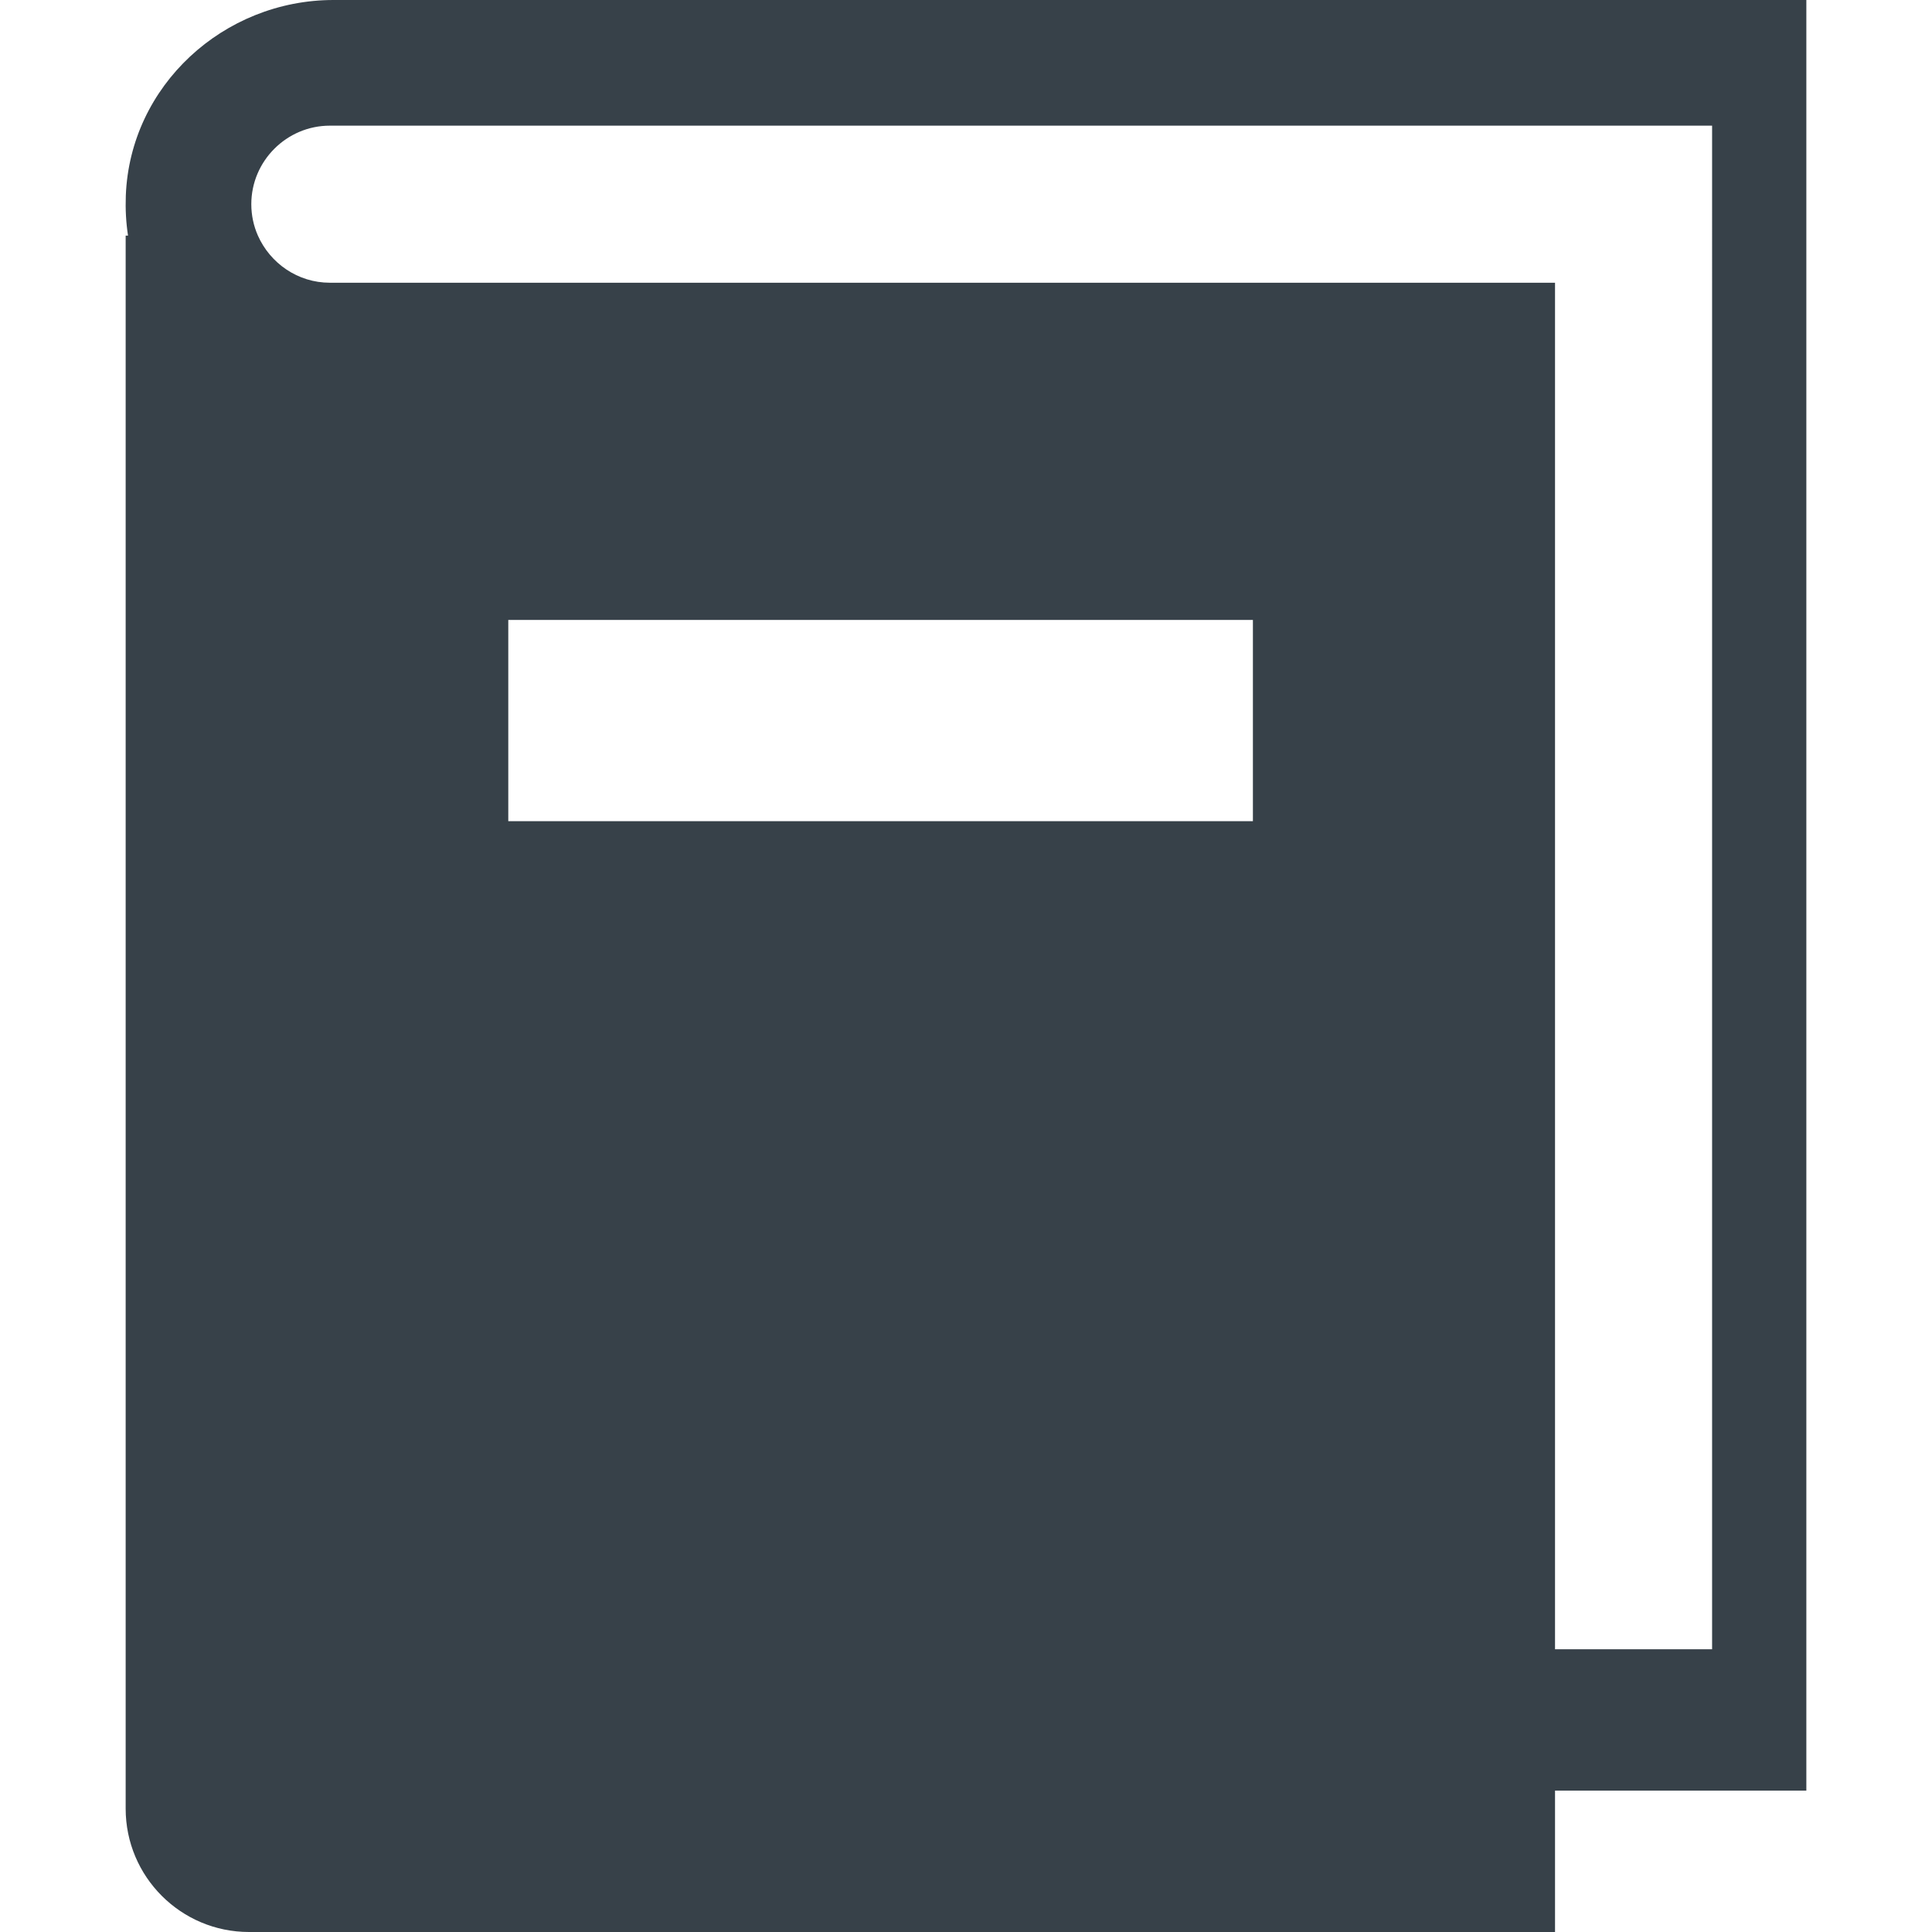 <!--?xml version="1.0" encoding="utf-8"?-->
<!-- Generator: Adobe Illustrator 18.0.0, SVG Export Plug-In . SVG Version: 6.00 Build 0)  -->

<svg version="1.1" id="_x31_0" xmlns="http://www.w3.org/2000/svg" xmlns:xlink="http://www.w3.org/1999/xlink" x="0px" y="0px" viewBox="0 0 512 512" style="width: 32px; height: 32px; opacity: 1;" xml:space="preserve">
<style type="text/css">
	.st0{fill:#374149;}
</style>
<g>
	<path class="st0" d="M424.583,0h-320.52h-15.66C59.227,0,34.442,22.718,33.341,51.871c-0.133,3.637,0.058,7.102,0.586,10.566
		h-0.625v416.863c0,18.058,14.641,32.699,32.695,32.699h346.102v-37.465H478.7V0H424.583z M332.032,217.625H134.7v-53.332h197.332
		V217.625z M453.723,77.59v22.106v337.379h-41.625V108.226V91.578V74.926H104.063H87.411c-8.489,0-15.813-5.16-19.062-12.488
		c-1.126-2.539-1.75-5.367-1.75-8.324c0-11.446,9.367-20.813,20.813-20.813h16.652h349.66V77.59z"></path>
</g>
</svg>
